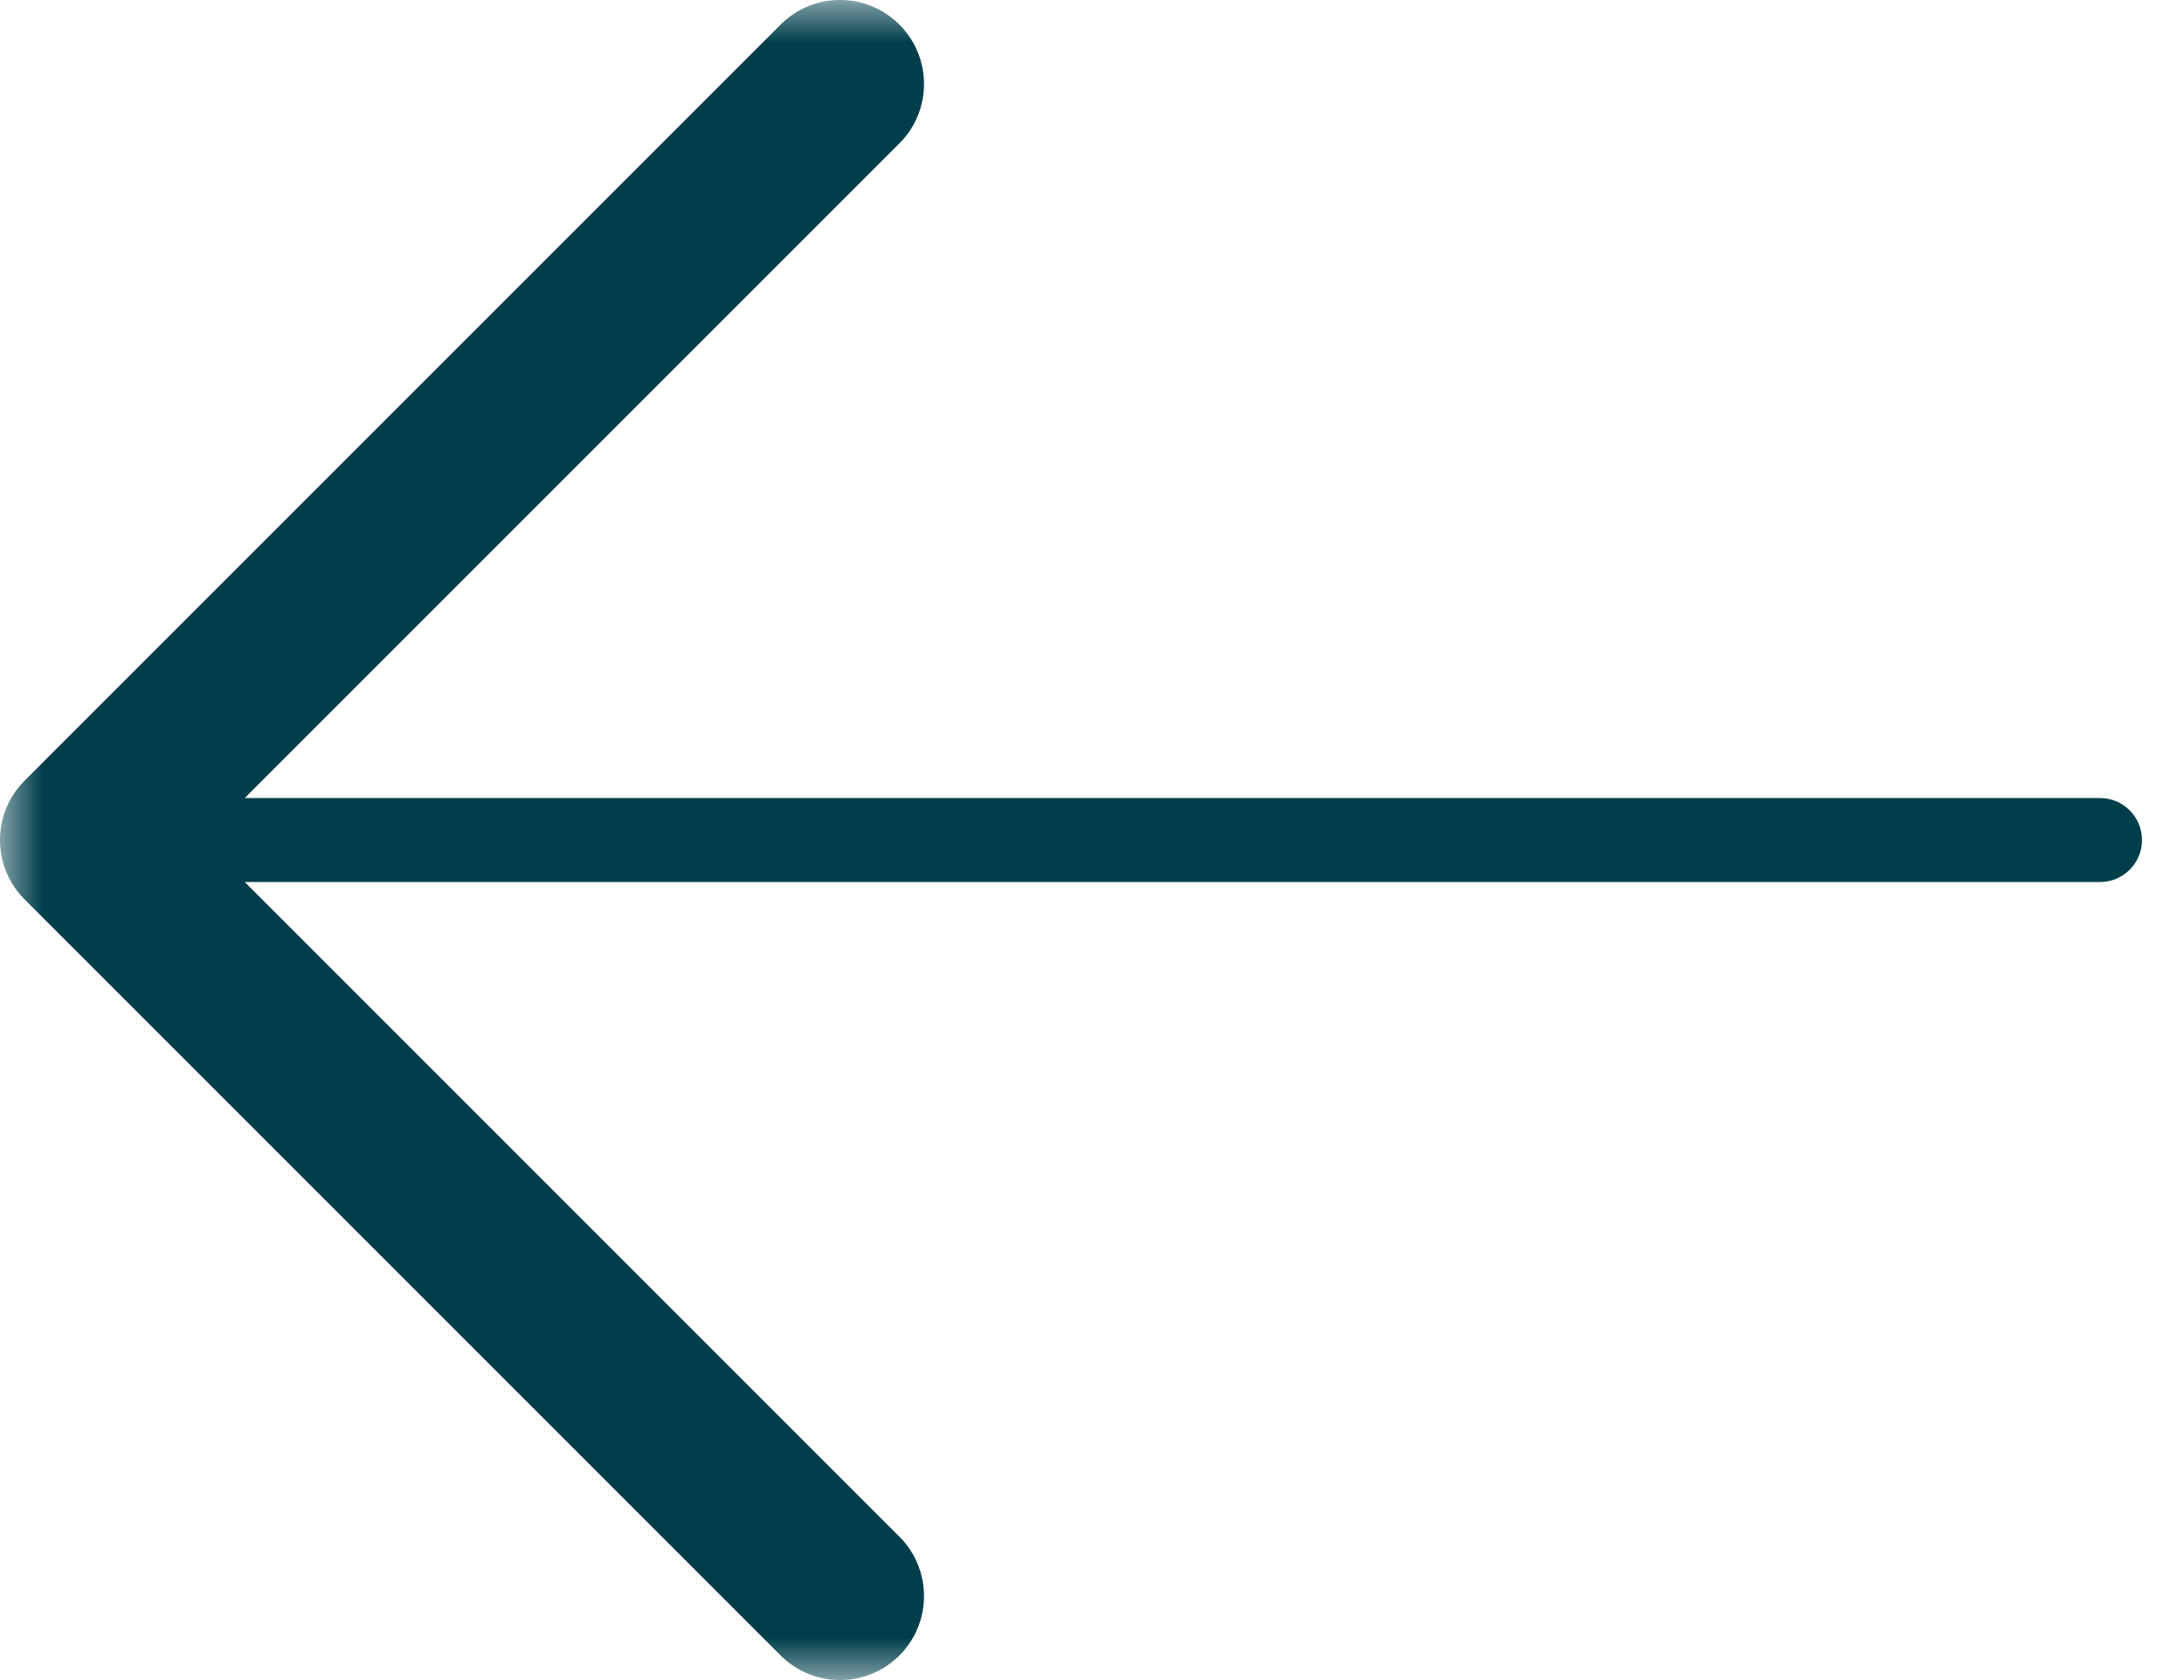 <?xml version="1.0" encoding="UTF-8"?> <svg xmlns="http://www.w3.org/2000/svg" width="26" height="20" viewBox="0 0 26 20" fill="none"><mask id="path-1-outside-1_500_760" maskUnits="userSpaceOnUse" x="0" y="0" width="26" height="20" fill="black"><rect fill="white" width="26" height="20"></rect><path d="M10 19L1 10L10 1"></path></mask><path d="M25 10.5C25.276 10.5 25.5 10.276 25.5 10C25.5 9.724 25.276 9.5 25 9.5V10V10.5ZM1 9.5C0.724 9.5 0.5 9.724 0.5 10C0.5 10.276 0.724 10.5 1 10.5V10V9.5ZM25 10V9.5L1 9.5V10V10.5L25 10.5V10ZM1 10L0.293 9.293C-0.098 9.683 -0.098 10.317 0.293 10.707L1 10ZM9.293 19.707C9.683 20.098 10.317 20.098 10.707 19.707C11.098 19.317 11.098 18.683 10.707 18.293L10 19L9.293 19.707ZM10.707 1.707C11.098 1.317 11.098 0.683 10.707 0.293C10.317 -0.098 9.683 -0.098 9.293 0.293L10 1L10.707 1.707ZM10 19L10.707 18.293L1.707 9.293L1 10L0.293 10.707L9.293 19.707L10 19ZM1 10L1.707 10.707L10.707 1.707L10 1L9.293 0.293L0.293 9.293L1 10Z" fill="#003E4C" mask="url(#path-1-outside-1_500_760)"></path></svg> 